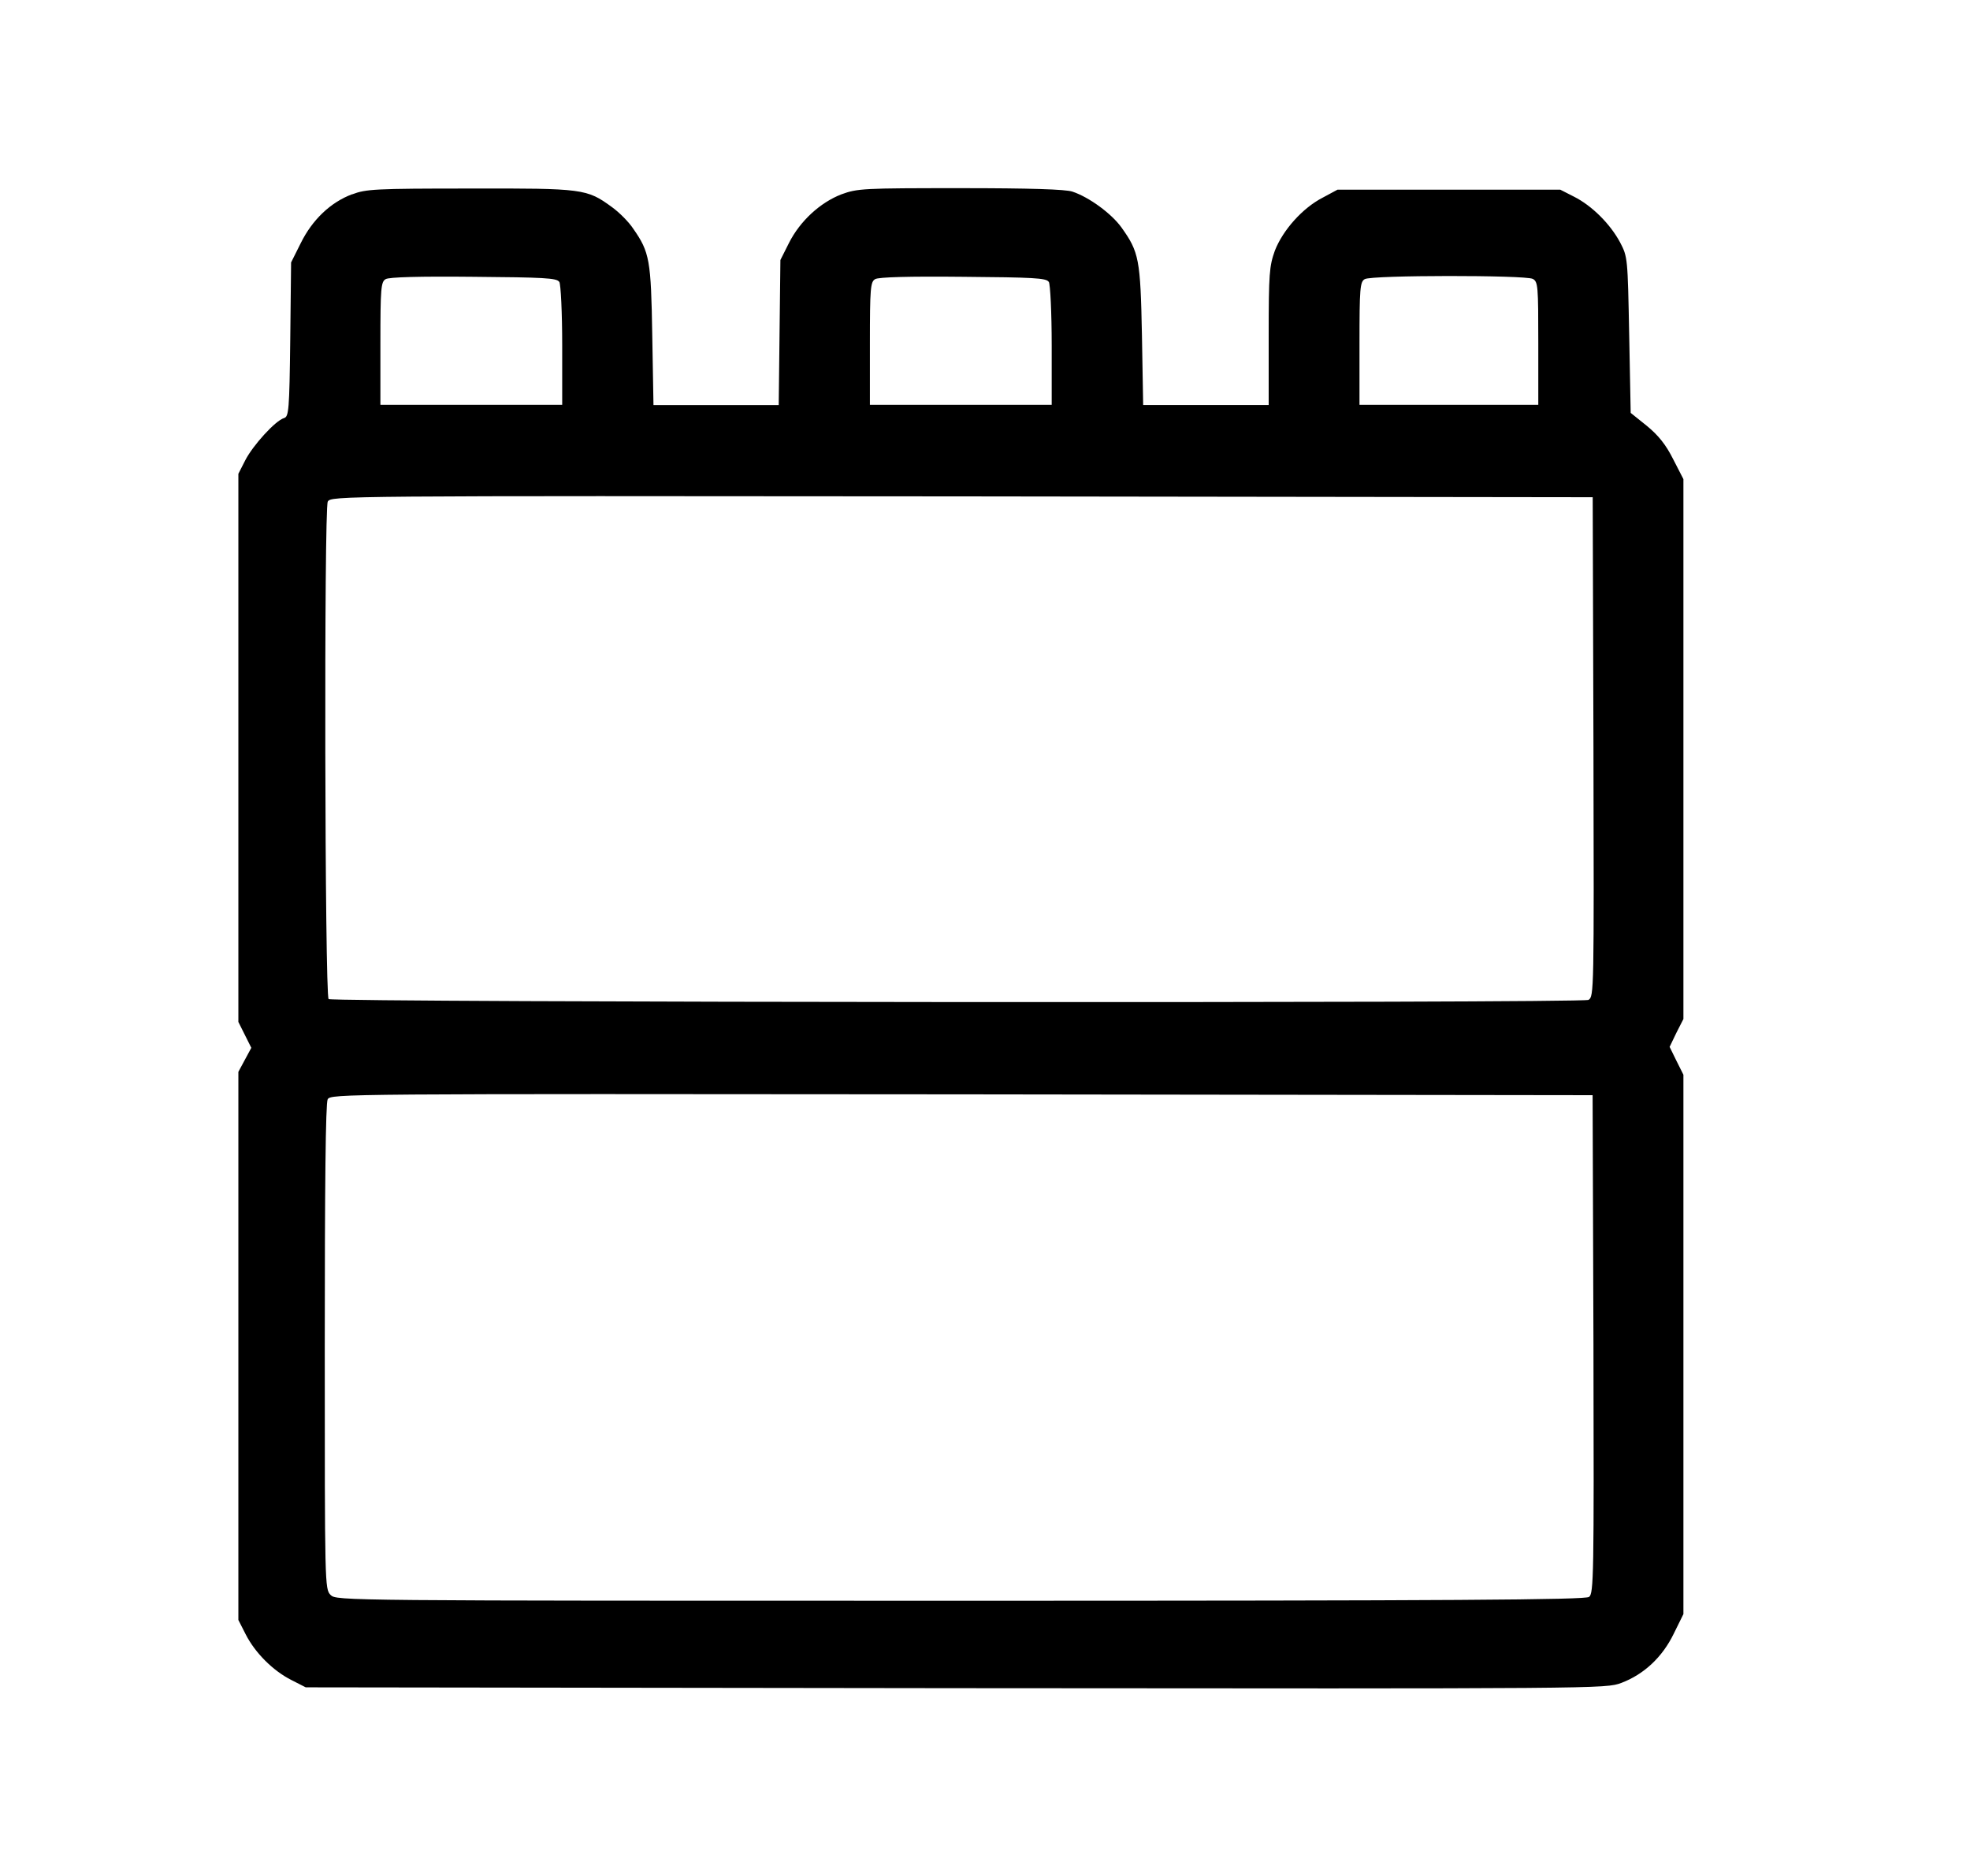 <svg fill="none" height="20" viewBox="0 0 21 20" width="21" xmlns="http://www.w3.org/2000/svg"><path d="m3.756 2.07c-.234.087-.428.275-.55.522l-.103.206-.009.822c-.009.756-.016.822-.066.837-.094.028-.331.291-.412.447l-.075.147v2.922 2.922l.069.138.069.138-.069.128-.069.128v2.922 2.922l.078.153c.1.197.291.388.487.487l.153.078 6.928.009c6.906.006 6.928.006 7.096-.056.241-.091.438-.275.559-.525l.103-.209v-2.875-2.875l-.075-.15-.072-.147.072-.15.075-.147v-2.878-2.878l-.109-.212c-.078-.156-.159-.256-.281-.356l-.172-.138-.016-.831c-.016-.825-.016-.831-.097-.987-.106-.197-.3-.391-.491-.487l-.147-.075h-1.187-1.187l-.156.084c-.219.112-.428.35-.512.566-.059.166-.066.241-.066.912v.734h-.669-.669l-.013-.744c-.016-.812-.031-.887-.219-1.15-.106-.147-.344-.322-.522-.381-.072-.025-.456-.037-1.194-.037-1.037 0-1.097.003-1.269.066-.225.087-.441.284-.559.519l-.091.181-.009.772-.009.775h-.669-.666l-.013-.744c-.013-.803-.028-.887-.203-1.137-.047-.072-.15-.175-.228-.231-.266-.194-.303-.2-1.512-.197-1.016 0-1.109.006-1.256.062zm2.206.934c.016.025.031.331.031.678v.634h-.969-.969v-.656c0-.587.006-.656.056-.684.034-.022.366-.031.937-.025.747.006.887.013.912.053zm5.218 0c.016.025.031.331.031.678v.634h-.969-.969v-.656c0-.587.006-.656.056-.684.034-.022.366-.031.937-.025.747.006.887.013.912.053zm5.159-.031c.056.031.059.072.059.687v.656h-.953-.953v-.656c0-.587.006-.656.056-.684.072-.044 1.709-.044 1.79-.003zm.647 4.99c.006 2.612.006 2.662-.053 2.697-.075.037-13.39.028-13.43-.009-.041-.041-.05-5.228-.009-5.303.034-.062.097-.062 6.759-.056l6.725.009zm0 6.368c.006 2.469.003 2.659-.047 2.694-.041.031-1.431.041-6.703.041-6.609 0-6.65 0-6.712-.062-.062-.062-.062-.103-.062-2.644 0-1.719.009-2.6.031-2.64.034-.059.134-.059 6.759-.053l6.725.009z" fill="#000"/></svg>